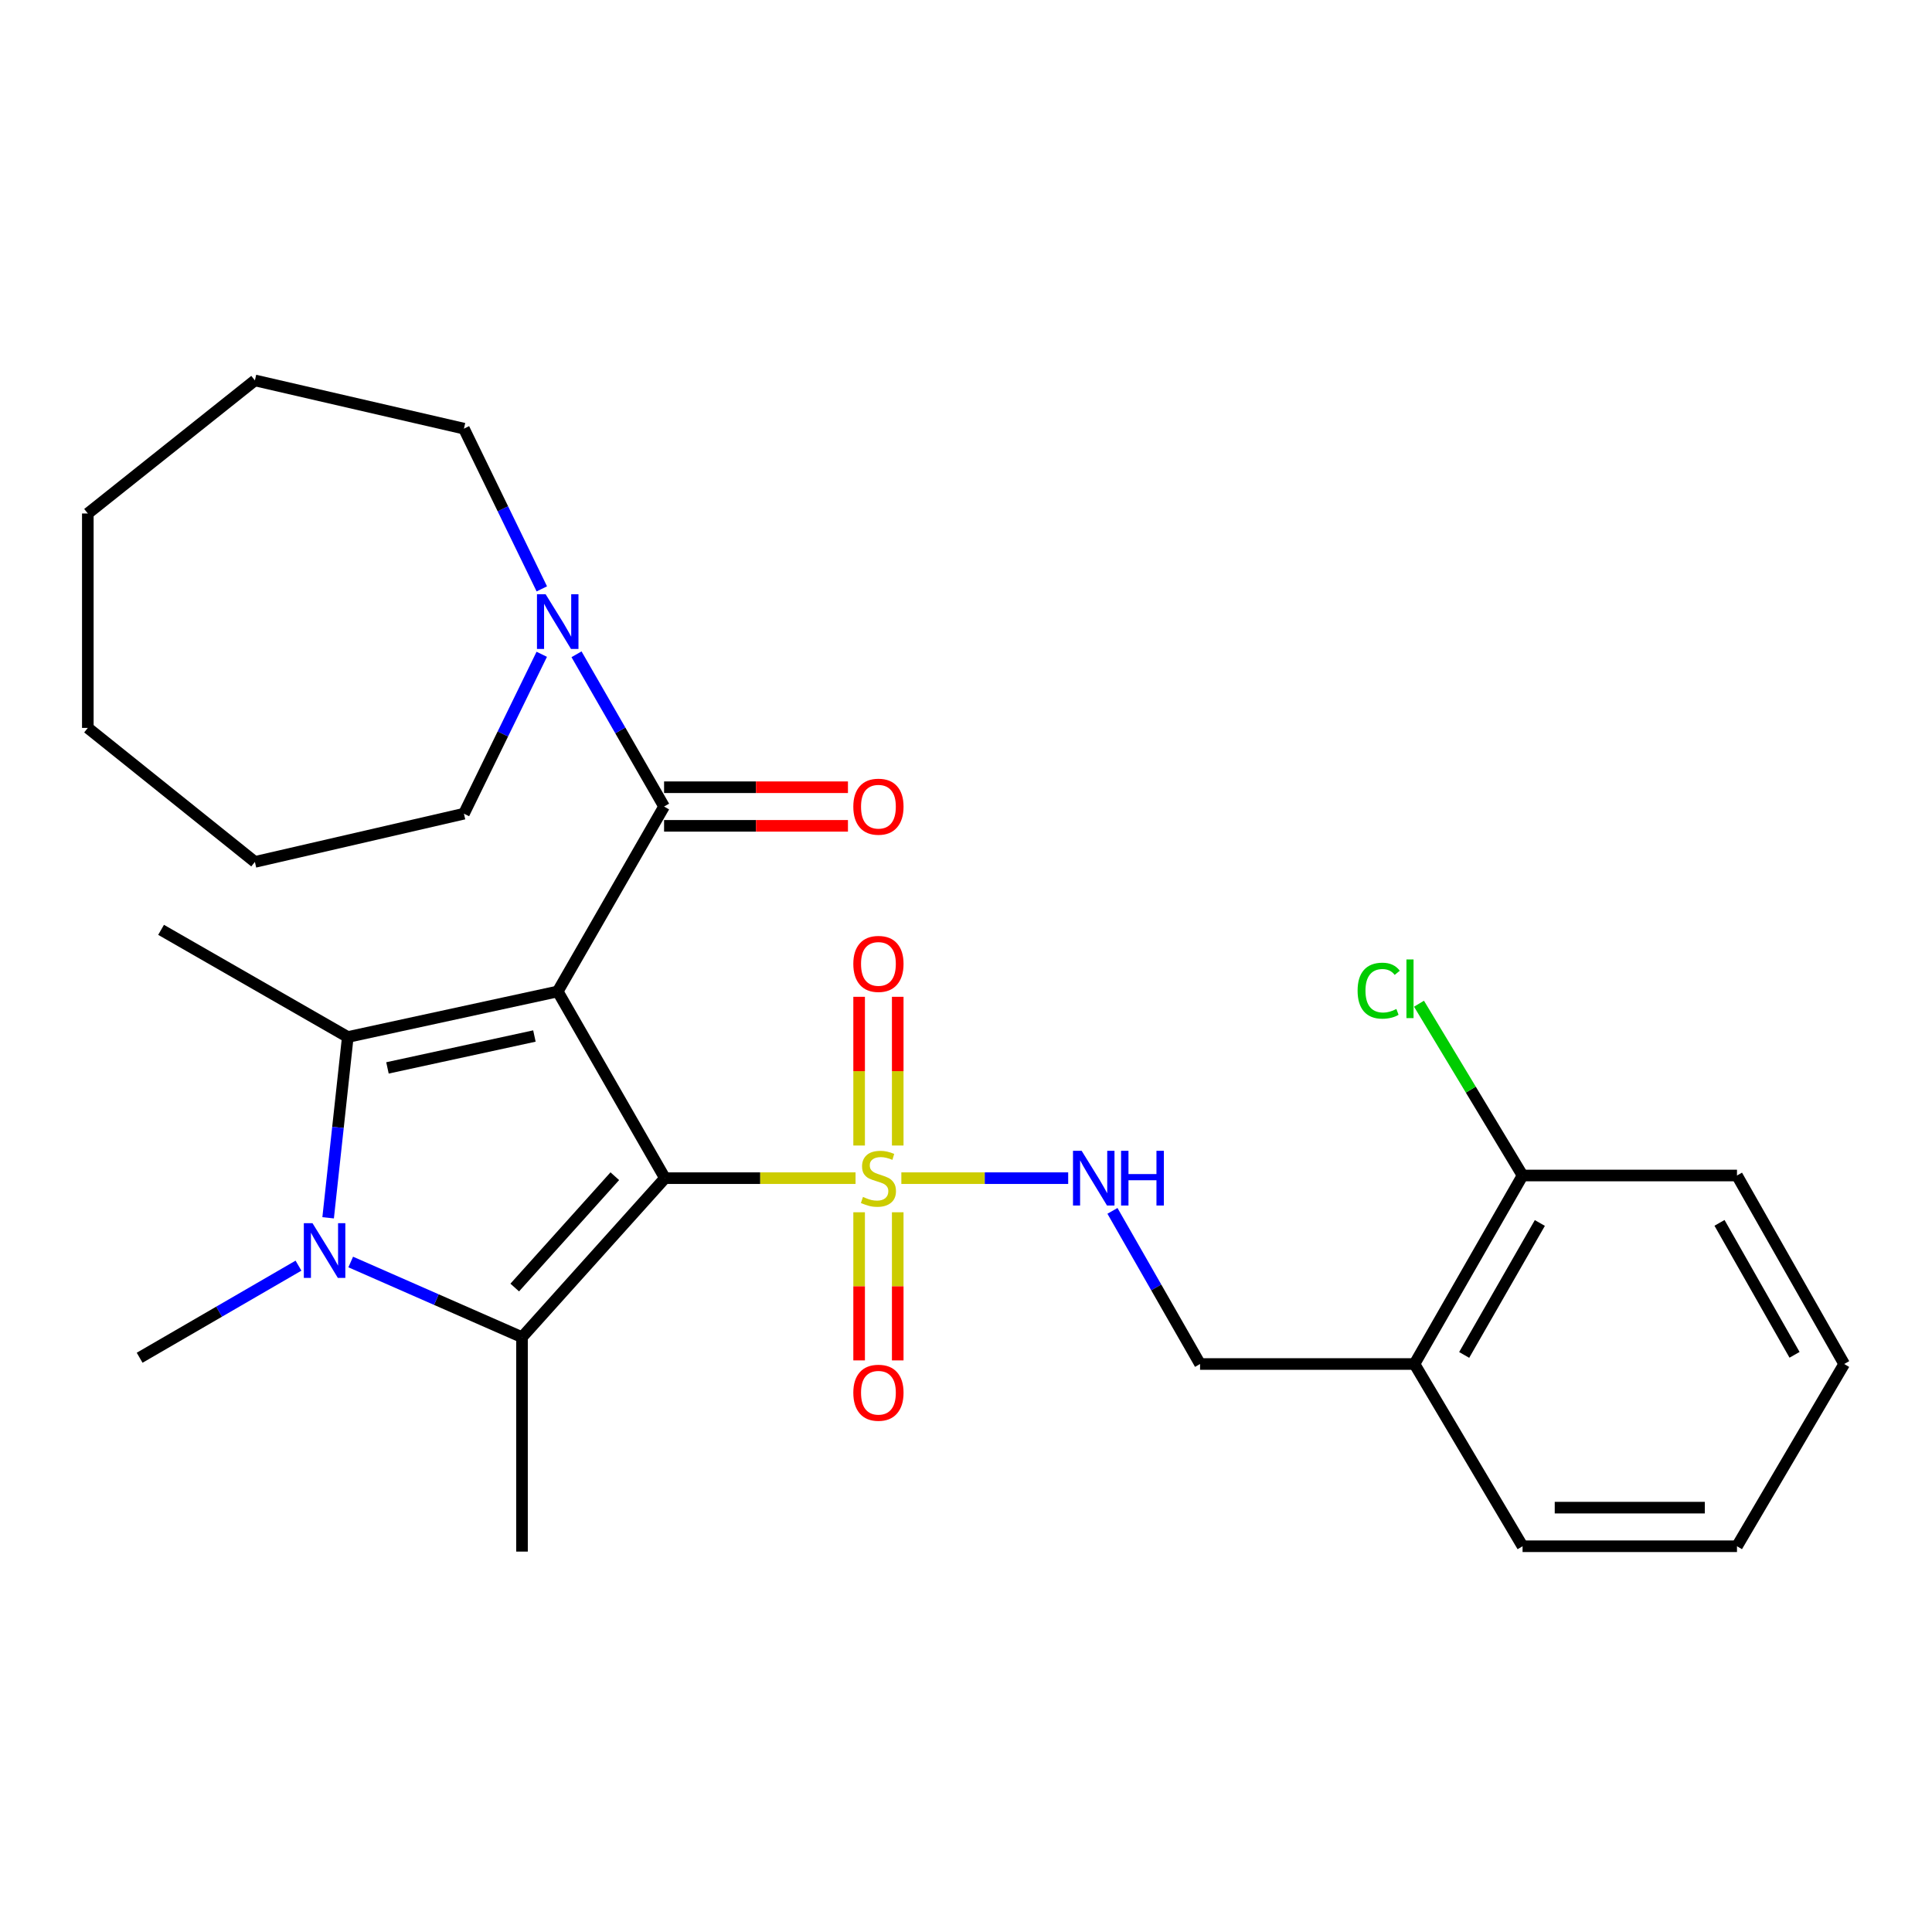 <?xml version='1.0' encoding='iso-8859-1'?>
<svg version='1.1' baseProfile='full'
              xmlns='http://www.w3.org/2000/svg'
                      xmlns:rdkit='http://www.rdkit.org/xml'
                      xmlns:xlink='http://www.w3.org/1999/xlink'
                  xml:space='preserve'
width='1000px' height='1000px' viewBox='0 0 1000 1000'>
<!-- END OF HEADER -->
<rect style='opacity:1.0;fill:#FFFFFF;stroke:none' width='1000' height='1000' x='0' y='0'> </rect>
<path class='bond-0' d='M 344.181,609.815 L 288.674,513.177' style='fill:none;fill-rule:evenodd;stroke:#000000;stroke-width:6px;stroke-linecap:butt;stroke-linejoin:miter;stroke-opacity:1' />
<path class='bond-1' d='M 344.181,609.815 L 393.506,609.815' style='fill:none;fill-rule:evenodd;stroke:#000000;stroke-width:6px;stroke-linecap:butt;stroke-linejoin:miter;stroke-opacity:1' />
<path class='bond-1' d='M 393.506,609.815 L 442.831,609.815' style='fill:none;fill-rule:evenodd;stroke:#CCCC00;stroke-width:6px;stroke-linecap:butt;stroke-linejoin:miter;stroke-opacity:1' />
<path class='bond-2' d='M 344.181,609.815 L 270.191,692.131' style='fill:none;fill-rule:evenodd;stroke:#000000;stroke-width:6px;stroke-linecap:butt;stroke-linejoin:miter;stroke-opacity:1' />
<path class='bond-2' d='M 318.221,608.804 L 266.428,666.426' style='fill:none;fill-rule:evenodd;stroke:#000000;stroke-width:6px;stroke-linecap:butt;stroke-linejoin:miter;stroke-opacity:1' />
<path class='bond-3' d='M 288.674,513.177 L 180.014,536.757' style='fill:none;fill-rule:evenodd;stroke:#000000;stroke-width:6px;stroke-linecap:butt;stroke-linejoin:miter;stroke-opacity:1' />
<path class='bond-3' d='M 276.613,536.242 L 200.551,552.748' style='fill:none;fill-rule:evenodd;stroke:#000000;stroke-width:6px;stroke-linecap:butt;stroke-linejoin:miter;stroke-opacity:1' />
<path class='bond-5' d='M 288.674,513.177 L 343.726,417.461' style='fill:none;fill-rule:evenodd;stroke:#000000;stroke-width:6px;stroke-linecap:butt;stroke-linejoin:miter;stroke-opacity:1' />
<path class='bond-7' d='M 466.539,609.815 L 509.715,609.815' style='fill:none;fill-rule:evenodd;stroke:#CCCC00;stroke-width:6px;stroke-linecap:butt;stroke-linejoin:miter;stroke-opacity:1' />
<path class='bond-7' d='M 509.715,609.815 L 552.89,609.815' style='fill:none;fill-rule:evenodd;stroke:#0000FF;stroke-width:6px;stroke-linecap:butt;stroke-linejoin:miter;stroke-opacity:1' />
<path class='bond-8' d='M 444.682,627.469 L 444.682,665.806' style='fill:none;fill-rule:evenodd;stroke:#CCCC00;stroke-width:6px;stroke-linecap:butt;stroke-linejoin:miter;stroke-opacity:1' />
<path class='bond-8' d='M 444.682,665.806 L 444.682,704.142' style='fill:none;fill-rule:evenodd;stroke:#FF0000;stroke-width:6px;stroke-linecap:butt;stroke-linejoin:miter;stroke-opacity:1' />
<path class='bond-8' d='M 464.664,627.469 L 464.664,665.806' style='fill:none;fill-rule:evenodd;stroke:#CCCC00;stroke-width:6px;stroke-linecap:butt;stroke-linejoin:miter;stroke-opacity:1' />
<path class='bond-8' d='M 464.664,665.806 L 464.664,704.142' style='fill:none;fill-rule:evenodd;stroke:#FF0000;stroke-width:6px;stroke-linecap:butt;stroke-linejoin:miter;stroke-opacity:1' />
<path class='bond-9' d='M 464.664,592.92 L 464.664,554.433' style='fill:none;fill-rule:evenodd;stroke:#CCCC00;stroke-width:6px;stroke-linecap:butt;stroke-linejoin:miter;stroke-opacity:1' />
<path class='bond-9' d='M 464.664,554.433 L 464.664,515.947' style='fill:none;fill-rule:evenodd;stroke:#FF0000;stroke-width:6px;stroke-linecap:butt;stroke-linejoin:miter;stroke-opacity:1' />
<path class='bond-9' d='M 444.682,592.92 L 444.682,554.433' style='fill:none;fill-rule:evenodd;stroke:#CCCC00;stroke-width:6px;stroke-linecap:butt;stroke-linejoin:miter;stroke-opacity:1' />
<path class='bond-9' d='M 444.682,554.433 L 444.682,515.947' style='fill:none;fill-rule:evenodd;stroke:#FF0000;stroke-width:6px;stroke-linecap:butt;stroke-linejoin:miter;stroke-opacity:1' />
<path class='bond-4' d='M 270.191,692.131 L 225.862,672.671' style='fill:none;fill-rule:evenodd;stroke:#000000;stroke-width:6px;stroke-linecap:butt;stroke-linejoin:miter;stroke-opacity:1' />
<path class='bond-4' d='M 225.862,672.671 L 181.533,653.21' style='fill:none;fill-rule:evenodd;stroke:#0000FF;stroke-width:6px;stroke-linecap:butt;stroke-linejoin:miter;stroke-opacity:1' />
<path class='bond-16' d='M 270.191,692.131 L 270.191,803.101' style='fill:none;fill-rule:evenodd;stroke:#000000;stroke-width:6px;stroke-linecap:butt;stroke-linejoin:miter;stroke-opacity:1' />
<path class='bond-15' d='M 180.014,536.757 L 83.377,481.283' style='fill:none;fill-rule:evenodd;stroke:#000000;stroke-width:6px;stroke-linecap:butt;stroke-linejoin:miter;stroke-opacity:1' />
<path class='bond-28' d='M 180.014,536.757 L 174.929,583.544' style='fill:none;fill-rule:evenodd;stroke:#000000;stroke-width:6px;stroke-linecap:butt;stroke-linejoin:miter;stroke-opacity:1' />
<path class='bond-28' d='M 174.929,583.544 L 169.844,630.332' style='fill:none;fill-rule:evenodd;stroke:#0000FF;stroke-width:6px;stroke-linecap:butt;stroke-linejoin:miter;stroke-opacity:1' />
<path class='bond-14' d='M 154.496,655.101 L 113.386,678.934' style='fill:none;fill-rule:evenodd;stroke:#0000FF;stroke-width:6px;stroke-linecap:butt;stroke-linejoin:miter;stroke-opacity:1' />
<path class='bond-14' d='M 113.386,678.934 L 72.275,702.766' style='fill:none;fill-rule:evenodd;stroke:#000000;stroke-width:6px;stroke-linecap:butt;stroke-linejoin:miter;stroke-opacity:1' />
<path class='bond-6' d='M 343.726,417.461 L 321.066,378.058' style='fill:none;fill-rule:evenodd;stroke:#000000;stroke-width:6px;stroke-linecap:butt;stroke-linejoin:miter;stroke-opacity:1' />
<path class='bond-6' d='M 321.066,378.058 L 298.405,338.655' style='fill:none;fill-rule:evenodd;stroke:#0000FF;stroke-width:6px;stroke-linecap:butt;stroke-linejoin:miter;stroke-opacity:1' />
<path class='bond-11' d='M 343.726,427.453 L 391.313,427.453' style='fill:none;fill-rule:evenodd;stroke:#000000;stroke-width:6px;stroke-linecap:butt;stroke-linejoin:miter;stroke-opacity:1' />
<path class='bond-11' d='M 391.313,427.453 L 438.899,427.453' style='fill:none;fill-rule:evenodd;stroke:#FF0000;stroke-width:6px;stroke-linecap:butt;stroke-linejoin:miter;stroke-opacity:1' />
<path class='bond-11' d='M 343.726,407.47 L 391.313,407.47' style='fill:none;fill-rule:evenodd;stroke:#000000;stroke-width:6px;stroke-linecap:butt;stroke-linejoin:miter;stroke-opacity:1' />
<path class='bond-11' d='M 391.313,407.47 L 438.899,407.47' style='fill:none;fill-rule:evenodd;stroke:#FF0000;stroke-width:6px;stroke-linecap:butt;stroke-linejoin:miter;stroke-opacity:1' />
<path class='bond-18' d='M 280.442,304.798 L 260.285,263.332' style='fill:none;fill-rule:evenodd;stroke:#0000FF;stroke-width:6px;stroke-linecap:butt;stroke-linejoin:miter;stroke-opacity:1' />
<path class='bond-18' d='M 260.285,263.332 L 240.128,221.866' style='fill:none;fill-rule:evenodd;stroke:#000000;stroke-width:6px;stroke-linecap:butt;stroke-linejoin:miter;stroke-opacity:1' />
<path class='bond-19' d='M 280.411,338.661 L 260.269,379.915' style='fill:none;fill-rule:evenodd;stroke:#0000FF;stroke-width:6px;stroke-linecap:butt;stroke-linejoin:miter;stroke-opacity:1' />
<path class='bond-19' d='M 260.269,379.915 L 240.128,421.169' style='fill:none;fill-rule:evenodd;stroke:#000000;stroke-width:6px;stroke-linecap:butt;stroke-linejoin:miter;stroke-opacity:1' />
<path class='bond-12' d='M 575.805,626.745 L 598.477,666.377' style='fill:none;fill-rule:evenodd;stroke:#0000FF;stroke-width:6px;stroke-linecap:butt;stroke-linejoin:miter;stroke-opacity:1' />
<path class='bond-12' d='M 598.477,666.377 L 621.149,706.008' style='fill:none;fill-rule:evenodd;stroke:#000000;stroke-width:6px;stroke-linecap:butt;stroke-linejoin:miter;stroke-opacity:1' />
<path class='bond-10' d='M 732.13,706.008 L 621.149,706.008' style='fill:none;fill-rule:evenodd;stroke:#000000;stroke-width:6px;stroke-linecap:butt;stroke-linejoin:miter;stroke-opacity:1' />
<path class='bond-13' d='M 732.13,706.008 L 788.08,608.438' style='fill:none;fill-rule:evenodd;stroke:#000000;stroke-width:6px;stroke-linecap:butt;stroke-linejoin:miter;stroke-opacity:1' />
<path class='bond-13' d='M 757.857,701.313 L 797.022,633.014' style='fill:none;fill-rule:evenodd;stroke:#000000;stroke-width:6px;stroke-linecap:butt;stroke-linejoin:miter;stroke-opacity:1' />
<path class='bond-20' d='M 732.13,706.008 L 788.08,800.336' style='fill:none;fill-rule:evenodd;stroke:#000000;stroke-width:6px;stroke-linecap:butt;stroke-linejoin:miter;stroke-opacity:1' />
<path class='bond-17' d='M 788.08,608.438 L 761.276,563.98' style='fill:none;fill-rule:evenodd;stroke:#000000;stroke-width:6px;stroke-linecap:butt;stroke-linejoin:miter;stroke-opacity:1' />
<path class='bond-17' d='M 761.276,563.98 L 734.471,519.521' style='fill:none;fill-rule:evenodd;stroke:#00CC00;stroke-width:6px;stroke-linecap:butt;stroke-linejoin:miter;stroke-opacity:1' />
<path class='bond-21' d='M 788.08,608.438 L 899.061,608.438' style='fill:none;fill-rule:evenodd;stroke:#000000;stroke-width:6px;stroke-linecap:butt;stroke-linejoin:miter;stroke-opacity:1' />
<path class='bond-23' d='M 240.128,221.866 L 131.934,196.899' style='fill:none;fill-rule:evenodd;stroke:#000000;stroke-width:6px;stroke-linecap:butt;stroke-linejoin:miter;stroke-opacity:1' />
<path class='bond-22' d='M 240.128,421.169 L 131.934,446.125' style='fill:none;fill-rule:evenodd;stroke:#000000;stroke-width:6px;stroke-linecap:butt;stroke-linejoin:miter;stroke-opacity:1' />
<path class='bond-24' d='M 788.08,800.336 L 899.061,800.336' style='fill:none;fill-rule:evenodd;stroke:#000000;stroke-width:6px;stroke-linecap:butt;stroke-linejoin:miter;stroke-opacity:1' />
<path class='bond-24' d='M 804.728,780.354 L 882.414,780.354' style='fill:none;fill-rule:evenodd;stroke:#000000;stroke-width:6px;stroke-linecap:butt;stroke-linejoin:miter;stroke-opacity:1' />
<path class='bond-30' d='M 899.061,608.438 L 954.545,706.008' style='fill:none;fill-rule:evenodd;stroke:#000000;stroke-width:6px;stroke-linecap:butt;stroke-linejoin:miter;stroke-opacity:1' />
<path class='bond-30' d='M 890.013,632.952 L 928.852,701.25' style='fill:none;fill-rule:evenodd;stroke:#000000;stroke-width:6px;stroke-linecap:butt;stroke-linejoin:miter;stroke-opacity:1' />
<path class='bond-27' d='M 131.934,446.125 L 45.455,376.764' style='fill:none;fill-rule:evenodd;stroke:#000000;stroke-width:6px;stroke-linecap:butt;stroke-linejoin:miter;stroke-opacity:1' />
<path class='bond-26' d='M 131.934,196.899 L 45.455,265.783' style='fill:none;fill-rule:evenodd;stroke:#000000;stroke-width:6px;stroke-linecap:butt;stroke-linejoin:miter;stroke-opacity:1' />
<path class='bond-25' d='M 899.061,800.336 L 954.545,706.008' style='fill:none;fill-rule:evenodd;stroke:#000000;stroke-width:6px;stroke-linecap:butt;stroke-linejoin:miter;stroke-opacity:1' />
<path class='bond-29' d='M 45.455,265.783 L 45.455,376.764' style='fill:none;fill-rule:evenodd;stroke:#000000;stroke-width:6px;stroke-linecap:butt;stroke-linejoin:miter;stroke-opacity:1' />
<path  class='atom-2' d='M 446.673 619.535
Q 446.993 619.655, 448.313 620.215
Q 449.633 620.775, 451.073 621.135
Q 452.553 621.455, 453.993 621.455
Q 456.673 621.455, 458.233 620.175
Q 459.793 618.855, 459.793 616.575
Q 459.793 615.015, 458.993 614.055
Q 458.233 613.095, 457.033 612.575
Q 455.833 612.055, 453.833 611.455
Q 451.313 610.695, 449.793 609.975
Q 448.313 609.255, 447.233 607.735
Q 446.193 606.215, 446.193 603.655
Q 446.193 600.095, 448.593 597.895
Q 451.033 595.695, 455.833 595.695
Q 459.113 595.695, 462.833 597.255
L 461.913 600.335
Q 458.513 598.935, 455.953 598.935
Q 453.193 598.935, 451.673 600.095
Q 450.153 601.215, 450.193 603.175
Q 450.193 604.695, 450.953 605.615
Q 451.753 606.535, 452.873 607.055
Q 454.033 607.575, 455.953 608.175
Q 458.513 608.975, 460.033 609.775
Q 461.553 610.575, 462.633 612.215
Q 463.753 613.815, 463.753 616.575
Q 463.753 620.495, 461.113 622.615
Q 458.513 624.695, 454.153 624.695
Q 451.633 624.695, 449.713 624.135
Q 447.833 623.615, 445.593 622.695
L 446.673 619.535
' fill='#CCCC00'/>
<path  class='atom-5' d='M 161.743 633.111
L 171.023 648.111
Q 171.943 649.591, 173.423 652.271
Q 174.903 654.951, 174.983 655.111
L 174.983 633.111
L 178.743 633.111
L 178.743 661.431
L 174.863 661.431
L 164.903 645.031
Q 163.743 643.111, 162.503 640.911
Q 161.303 638.711, 160.943 638.031
L 160.943 661.431
L 157.263 661.431
L 157.263 633.111
L 161.743 633.111
' fill='#0000FF'/>
<path  class='atom-7' d='M 282.414 307.574
L 291.694 322.574
Q 292.614 324.054, 294.094 326.734
Q 295.574 329.414, 295.654 329.574
L 295.654 307.574
L 299.414 307.574
L 299.414 335.894
L 295.534 335.894
L 285.574 319.494
Q 284.414 317.574, 283.174 315.374
Q 281.974 313.174, 281.614 312.494
L 281.614 335.894
L 277.934 335.894
L 277.934 307.574
L 282.414 307.574
' fill='#0000FF'/>
<path  class='atom-8' d='M 559.86 595.655
L 569.14 610.655
Q 570.06 612.135, 571.54 614.815
Q 573.02 617.495, 573.1 617.655
L 573.1 595.655
L 576.86 595.655
L 576.86 623.975
L 572.98 623.975
L 563.02 607.575
Q 561.86 605.655, 560.62 603.455
Q 559.42 601.255, 559.06 600.575
L 559.06 623.975
L 555.38 623.975
L 555.38 595.655
L 559.86 595.655
' fill='#0000FF'/>
<path  class='atom-8' d='M 580.26 595.655
L 584.1 595.655
L 584.1 607.695
L 598.58 607.695
L 598.58 595.655
L 602.42 595.655
L 602.42 623.975
L 598.58 623.975
L 598.58 610.895
L 584.1 610.895
L 584.1 623.975
L 580.26 623.975
L 580.26 595.655
' fill='#0000FF'/>
<path  class='atom-9' d='M 441.673 720.875
Q 441.673 714.075, 445.033 710.275
Q 448.393 706.475, 454.673 706.475
Q 460.953 706.475, 464.313 710.275
Q 467.673 714.075, 467.673 720.875
Q 467.673 727.755, 464.273 731.675
Q 460.873 735.555, 454.673 735.555
Q 448.433 735.555, 445.033 731.675
Q 441.673 727.795, 441.673 720.875
M 454.673 732.355
Q 458.993 732.355, 461.313 729.475
Q 463.673 726.555, 463.673 720.875
Q 463.673 715.315, 461.313 712.515
Q 458.993 709.675, 454.673 709.675
Q 450.353 709.675, 447.993 712.475
Q 445.673 715.275, 445.673 720.875
Q 445.673 726.595, 447.993 729.475
Q 450.353 732.355, 454.673 732.355
' fill='#FF0000'/>
<path  class='atom-10' d='M 441.673 498.914
Q 441.673 492.114, 445.033 488.314
Q 448.393 484.514, 454.673 484.514
Q 460.953 484.514, 464.313 488.314
Q 467.673 492.114, 467.673 498.914
Q 467.673 505.794, 464.273 509.714
Q 460.873 513.594, 454.673 513.594
Q 448.433 513.594, 445.033 509.714
Q 441.673 505.834, 441.673 498.914
M 454.673 510.394
Q 458.993 510.394, 461.313 507.514
Q 463.673 504.594, 463.673 498.914
Q 463.673 493.354, 461.313 490.554
Q 458.993 487.714, 454.673 487.714
Q 450.353 487.714, 447.993 490.514
Q 445.673 493.314, 445.673 498.914
Q 445.673 504.634, 447.993 507.514
Q 450.353 510.394, 454.673 510.394
' fill='#FF0000'/>
<path  class='atom-12' d='M 441.673 417.541
Q 441.673 410.741, 445.033 406.941
Q 448.393 403.141, 454.673 403.141
Q 460.953 403.141, 464.313 406.941
Q 467.673 410.741, 467.673 417.541
Q 467.673 424.421, 464.273 428.341
Q 460.873 432.221, 454.673 432.221
Q 448.433 432.221, 445.033 428.341
Q 441.673 424.461, 441.673 417.541
M 454.673 429.021
Q 458.993 429.021, 461.313 426.141
Q 463.673 423.221, 463.673 417.541
Q 463.673 411.981, 461.313 409.181
Q 458.993 406.341, 454.673 406.341
Q 450.353 406.341, 447.993 409.141
Q 445.673 411.941, 445.673 417.541
Q 445.673 423.261, 447.993 426.141
Q 450.353 429.021, 454.673 429.021
' fill='#FF0000'/>
<path  class='atom-18' d='M 702.689 512.77
Q 702.689 505.73, 705.969 502.05
Q 709.289 498.33, 715.569 498.33
Q 721.409 498.33, 724.529 502.45
L 721.889 504.61
Q 719.609 501.61, 715.569 501.61
Q 711.289 501.61, 709.009 504.49
Q 706.769 507.33, 706.769 512.77
Q 706.769 518.37, 709.089 521.25
Q 711.449 524.13, 716.009 524.13
Q 719.129 524.13, 722.769 522.25
L 723.889 525.25
Q 722.409 526.21, 720.169 526.77
Q 717.929 527.33, 715.449 527.33
Q 709.289 527.33, 705.969 523.57
Q 702.689 519.81, 702.689 512.77
' fill='#00CC00'/>
<path  class='atom-18' d='M 727.969 496.61
L 731.649 496.61
L 731.649 526.97
L 727.969 526.97
L 727.969 496.61
' fill='#00CC00'/>
</svg>
